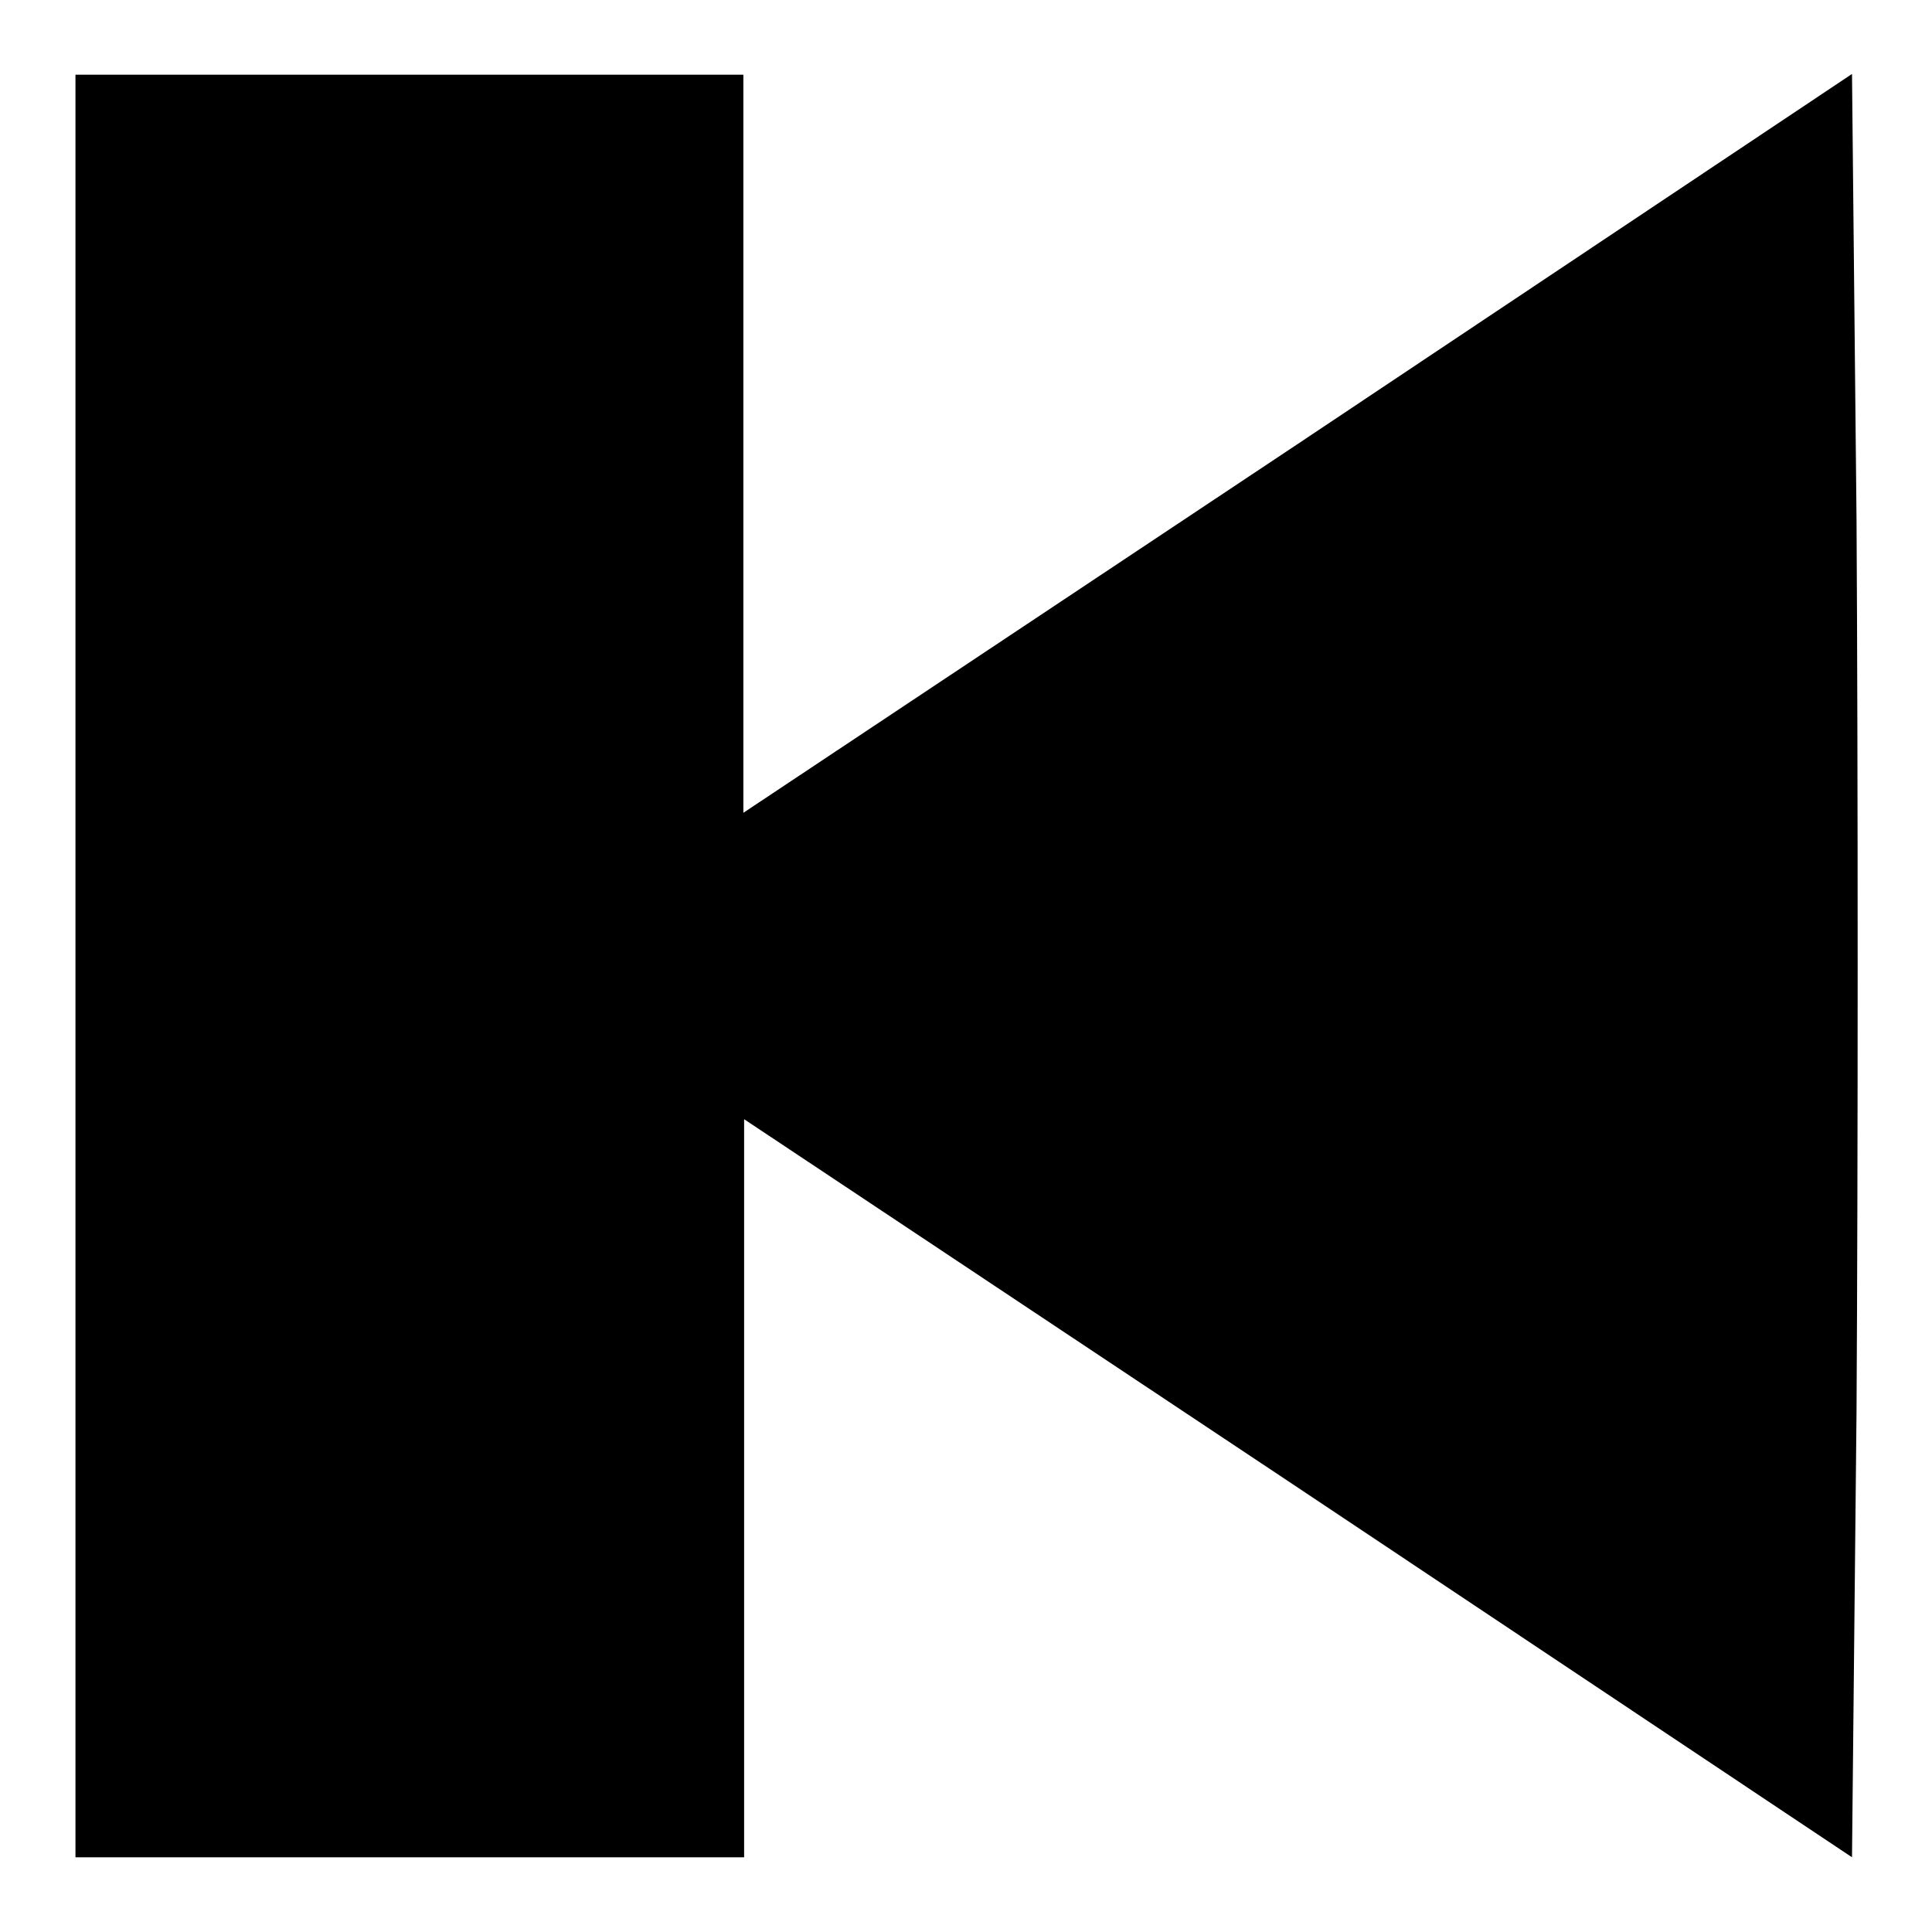 <?xml version="1.0" encoding="utf-8"?>
<!-- Svg Vector Icons : http://www.onlinewebfonts.com/icon -->
<!DOCTYPE svg PUBLIC "-//W3C//DTD SVG 1.1//EN" "http://www.w3.org/Graphics/SVG/1.1/DTD/svg11.dtd">
<svg version="1.1" xmlns="http://www.w3.org/2000/svg" xmlns:xlink="http://www.w3.org/1999/xlink" x="0px" y="0px" viewBox="0 0 256 256" enable-background="new 0 0 256 256" xml:space="preserve">
<g><g><g><path fill="#000000" d="M10,128v118.1h44.3h44.3v-48.9v-48.9l73.5,48.9l73.3,48.9l0.6-59.1c0.2-32.5,0.2-85.6,0-118.1l-0.6-59.1L172,58.8l-73.5,48.9V58.8V9.9H54.3H10V128z"/></g></g></g>
</svg>